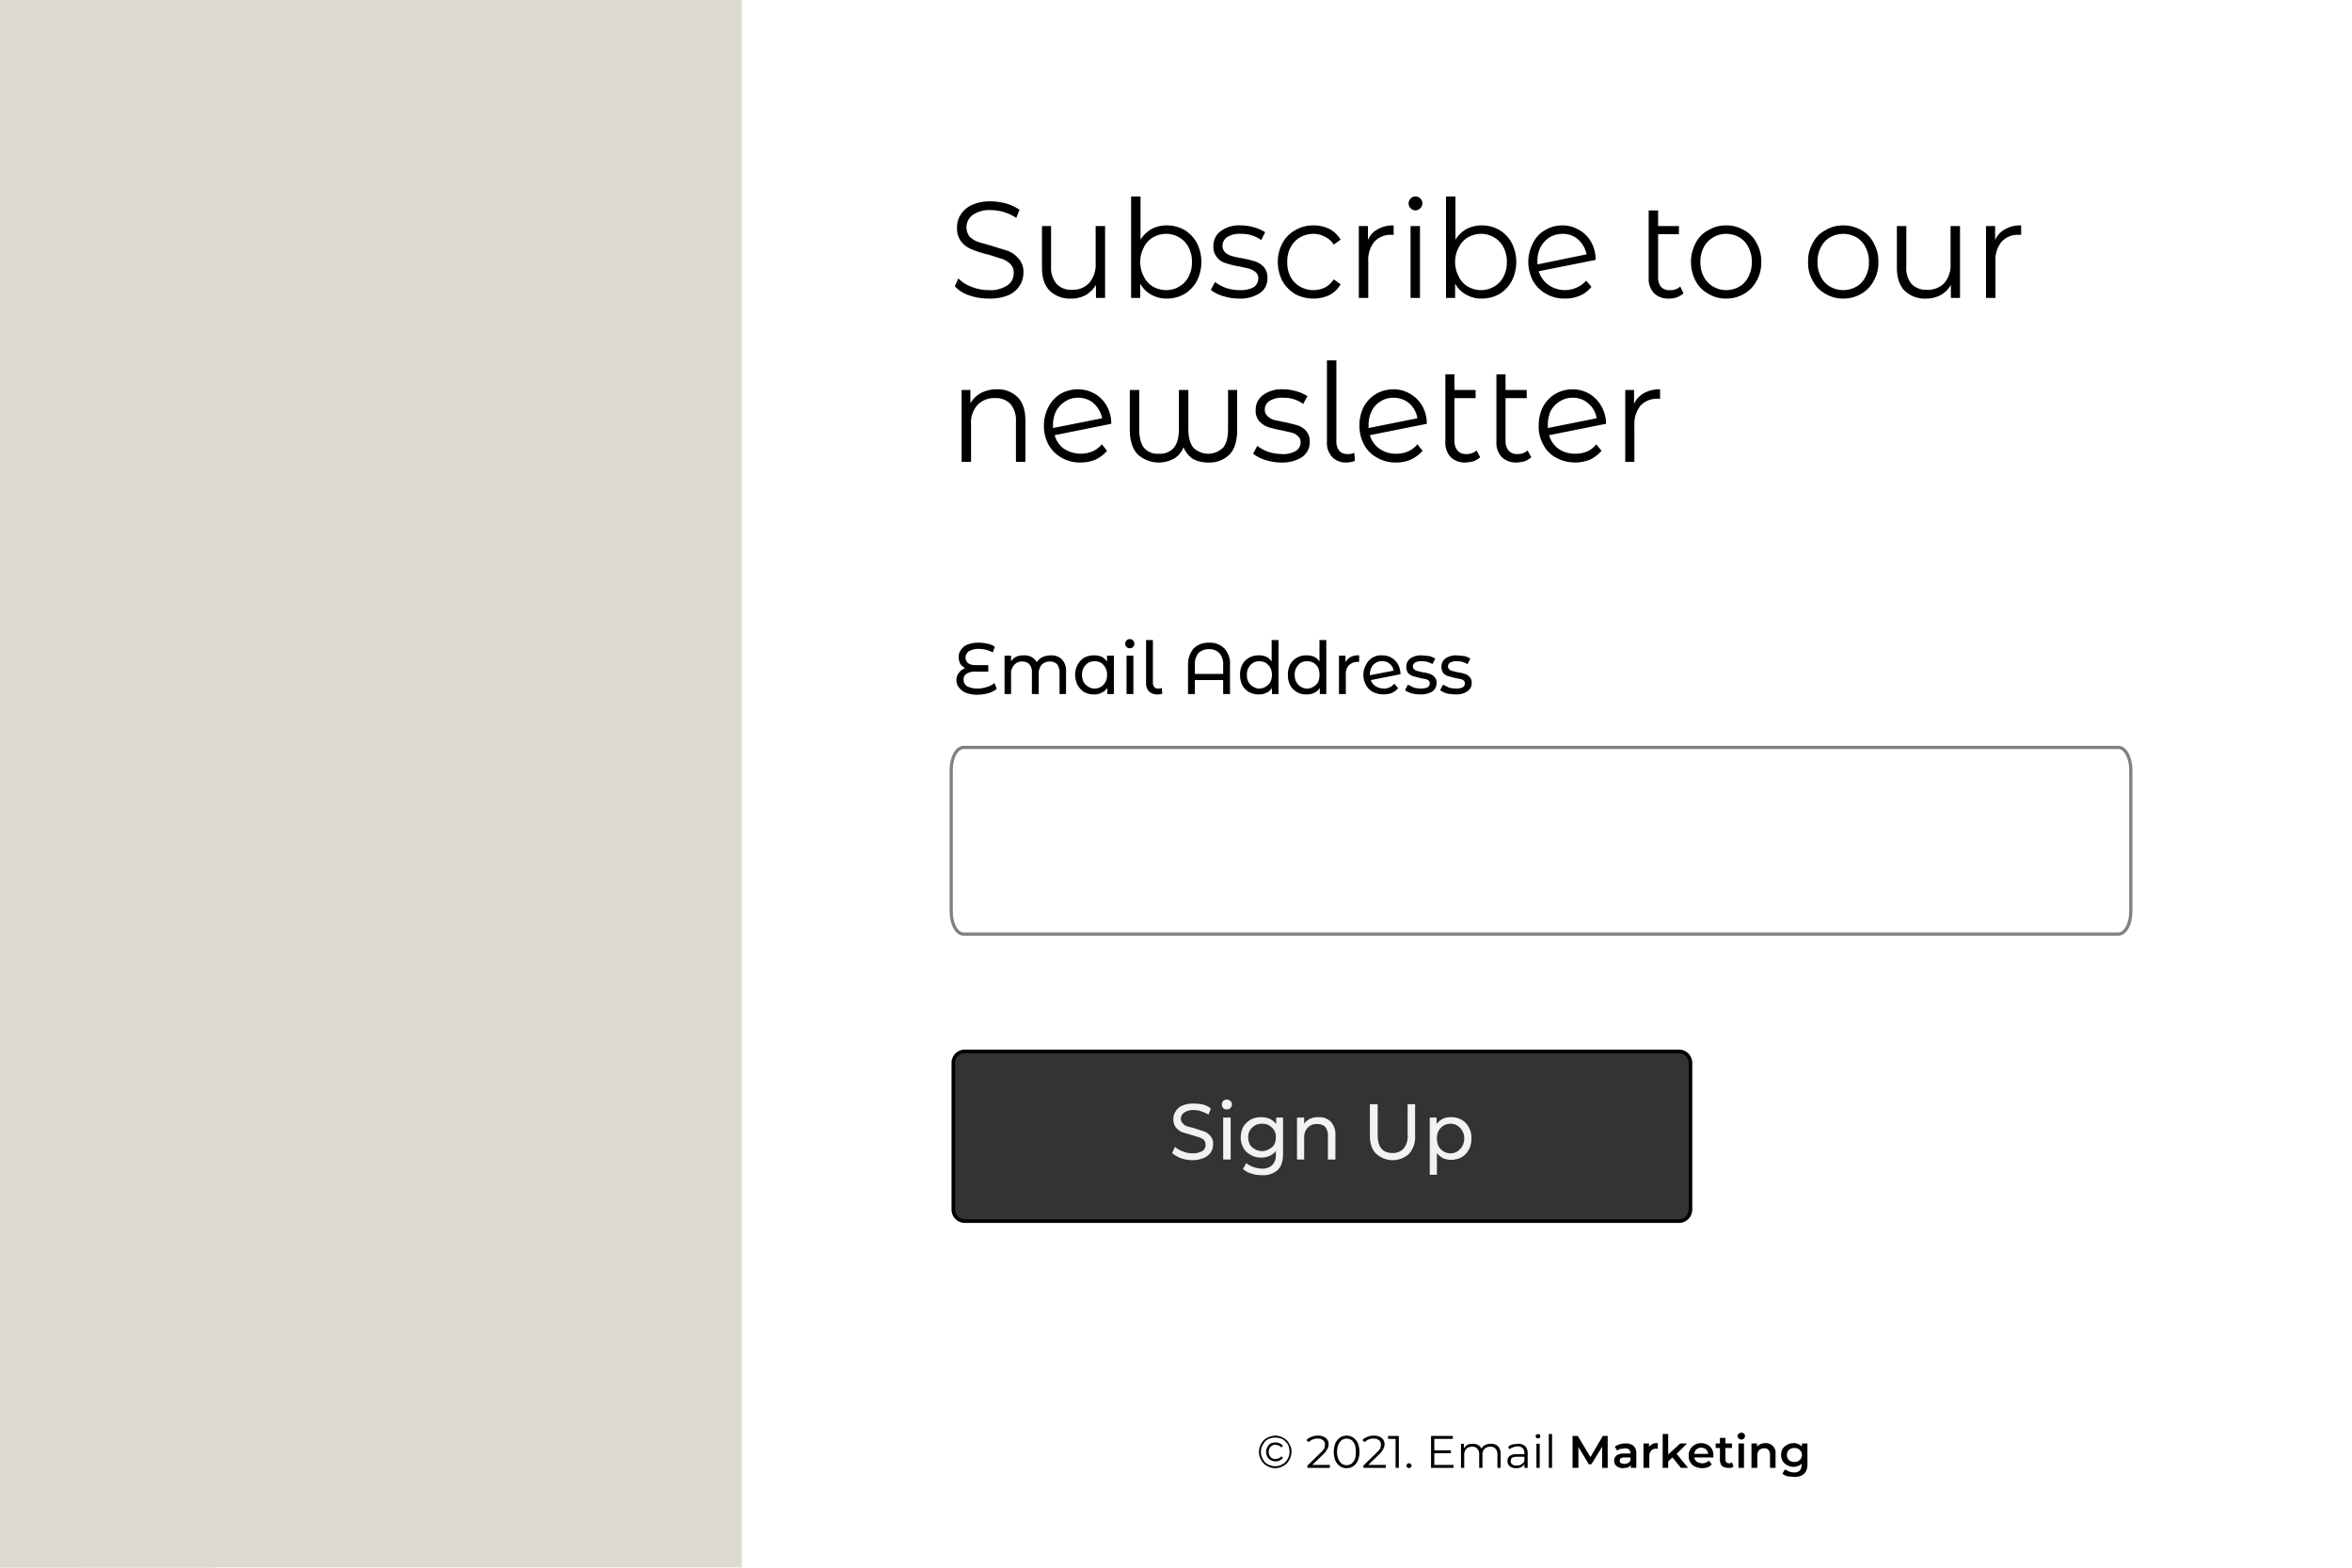 <svg xmlns="http://www.w3.org/2000/svg" xmlns:xlink="http://www.w3.org/1999/xlink" viewBox="0 0 723 482"><defs><clipPath id="clip-path"><path d="M695.7,481.9H27.3A27.4,27.4,0,0,1,0,454.5V27.4A27.4,27.4,0,0,1,27.3,0H695.7A27.4,27.4,0,0,1,723,27.4V454.5A27.4,27.4,0,0,1,695.7,481.9Z" style="fill:#fff"/></clipPath></defs><g id="Layer_2" data-name="Layer 2"><g id="Layer_1-2" data-name="Layer 1"><path d="M695.7,481.9H27.3A27.4,27.4,0,0,1,0,454.5V27.4A27.4,27.4,0,0,1,27.3,0H695.7A27.4,27.4,0,0,1,723,27.4V454.5A27.4,27.4,0,0,1,695.7,481.9Z" style="fill:#fff"/><g style="clip-path:url(#clip-path)"><rect width="228" height="482" style="fill:#ddd9d2"/></g><path d="M297.9,90.8a10.1,10.1,0,0,1-4.4-2.8l1.1-2.4a10.7,10.7,0,0,0,4.1,2.6,13.9,13.9,0,0,0,5.3,1,9.2,9.2,0,0,0,5.7-1.5,4.3,4.3,0,0,0,1.9-3.7,3.7,3.7,0,0,0-1-2.8,6.3,6.3,0,0,0-2.6-1.6l-4.1-1.3a31.3,31.3,0,0,1-5.1-1.6,7.8,7.8,0,0,1-3.3-2.4,6.3,6.3,0,0,1-1.3-4.3,6.9,6.9,0,0,1,1.1-4,8,8,0,0,1,3.5-3,13.9,13.9,0,0,1,5.8-1.1,19.9,19.9,0,0,1,4.8.7,14.8,14.8,0,0,1,4,1.9l-1,2.5a14.6,14.6,0,0,0-3.8-1.8,14.4,14.4,0,0,0-4-.6,8.9,8.9,0,0,0-5.6,1.5,4.7,4.7,0,0,0-.9,6.7,7.6,7.6,0,0,0,2.6,1.6l4.2,1.2,5.1,1.6a8.2,8.2,0,0,1,3.2,2.4,6.1,6.1,0,0,1,1.4,4.2,7.3,7.3,0,0,1-1.2,4.1,7.8,7.8,0,0,1-3.5,2.9,14.9,14.9,0,0,1-5.9,1A18.1,18.1,0,0,1,297.9,90.8Z"/><path d="M339.7,69.5V91.6h-2.8v-4a9.2,9.2,0,0,1-3.1,3.1,9.4,9.4,0,0,1-4.5,1.1,8.9,8.9,0,0,1-6.6-2.4c-1.6-1.6-2.4-4-2.4-7.1V69.5h2.8V82a7.7,7.7,0,0,0,1.7,5.3,6.1,6.1,0,0,0,4.7,1.8,6.8,6.8,0,0,0,5.3-2.1,8.4,8.4,0,0,0,2-5.9V69.5Z"/><path d="M364.1,70.7a10.4,10.4,0,0,1,3.8,4,12.9,12.9,0,0,1,0,11.7,10.4,10.4,0,0,1-3.8,4,10.9,10.9,0,0,1-5.4,1.4,9.5,9.5,0,0,1-4.8-1.2,8.6,8.6,0,0,1-3.4-3.4v4.4h-2.8V60.4h2.9V73.7a9.8,9.8,0,0,1,3.4-3.3,10.2,10.2,0,0,1,4.7-1.1A10.9,10.9,0,0,1,364.1,70.7Zm-1.6,17.4a7.3,7.3,0,0,0,2.9-3.1,9.3,9.3,0,0,0,1-4.5,9.2,9.2,0,0,0-1-4.4,7.3,7.3,0,0,0-2.9-3.1,7.7,7.7,0,0,0-4-1.1,8.1,8.1,0,0,0-4.1,1.1,7.1,7.1,0,0,0-2.8,3.1,9.3,9.3,0,0,0-1.1,4.4,9.4,9.4,0,0,0,1.1,4.5,7.1,7.1,0,0,0,2.8,3.1,8.1,8.1,0,0,0,4.1,1.1A7.7,7.7,0,0,0,362.5,88.1Z"/><path d="M375.9,91a9.9,9.9,0,0,1-3.7-1.9l1.3-2.4a12.9,12.9,0,0,0,3.3,1.8,12.5,12.5,0,0,0,4.3.7,8.3,8.3,0,0,0,4.3-.9,3.3,3.3,0,0,0,1.4-2.7,2.4,2.4,0,0,0-.8-1.9,5.5,5.5,0,0,0-2-1.1l-3.1-.7a22.3,22.3,0,0,1-4.1-1,5,5,0,0,1-2.7-1.8,4.8,4.8,0,0,1-1.1-3.5,5.5,5.5,0,0,1,2.2-4.5,9.5,9.5,0,0,1,6.2-1.8,14.5,14.5,0,0,1,4.1.6,12,12,0,0,1,3.4,1.5l-1.2,2.4a10.4,10.4,0,0,0-6.3-1.9,7.1,7.1,0,0,0-4.2,1,3.3,3.3,0,0,0-1.4,2.6,2.9,2.9,0,0,0,.8,2.1,5.5,5.5,0,0,0,2,1.1,27.4,27.4,0,0,0,3.2.7,35.3,35.3,0,0,1,4.1,1,6.5,6.5,0,0,1,2.6,1.7,4.8,4.8,0,0,1,1.1,3.4,5.3,5.3,0,0,1-2.3,4.6,10.8,10.8,0,0,1-6.4,1.7A16.4,16.4,0,0,1,375.9,91Z"/><path d="M398.1,90.4a11.5,11.5,0,0,1-3.9-4,12.8,12.8,0,0,1-1.4-5.9,12,12,0,0,1,1.4-5.7,10,10,0,0,1,3.9-4,11,11,0,0,1,5.7-1.5,11.4,11.4,0,0,1,4.9,1.1,9,9,0,0,1,3.4,3.3L410,75.2a6.8,6.8,0,0,0-2.7-2.4,7.3,7.3,0,0,0-3.5-.9,8.2,8.2,0,0,0-4.2,1.1,7.3,7.3,0,0,0-2.9,3.1,9.2,9.2,0,0,0-1,4.4,9.5,9.5,0,0,0,1,4.6,7.6,7.6,0,0,0,2.9,3,8.2,8.2,0,0,0,4.2,1.1,8.5,8.5,0,0,0,3.5-.8,8,8,0,0,0,2.7-2.5l2.1,1.5a8.3,8.3,0,0,1-3.4,3.3,11.4,11.4,0,0,1-4.9,1.1A12,12,0,0,1,398.1,90.4Z"/><path d="M423.5,70.5a9.4,9.4,0,0,1,4.9-1.2v2.9h-.6a6.8,6.8,0,0,0-5.3,2.1,8.8,8.8,0,0,0-1.9,6V91.6h-2.9V69.5h2.8v4.3A6.5,6.5,0,0,1,423.5,70.5Z"/><path d="M433.6,64a2,2,0,0,1-.6-1.5,2,2,0,0,1,.6-1.4,1.8,1.8,0,0,1,1.5-.7,2.1,2.1,0,0,1,1.5,3.6,2,2,0,0,1-3,0Zm0,5.5h2.9V91.6h-2.9Z"/><path d="M460.9,70.7a10.4,10.4,0,0,1,3.8,4,12.9,12.9,0,0,1,0,11.7,10.4,10.4,0,0,1-3.8,4,10.9,10.9,0,0,1-5.4,1.4,9.5,9.5,0,0,1-4.8-1.2,8.6,8.6,0,0,1-3.4-3.4v4.4h-2.8V60.4h2.9V73.7a9.8,9.8,0,0,1,3.4-3.3,10.5,10.5,0,0,1,4.7-1.1A10.9,10.9,0,0,1,460.9,70.7Zm-1.6,17.4a7.3,7.3,0,0,0,2.9-3.1,9.3,9.3,0,0,0,1-4.5,9.2,9.2,0,0,0-1-4.4,7.3,7.3,0,0,0-2.9-3.1,7.7,7.7,0,0,0-4-1.1,8.1,8.1,0,0,0-4.1,1.1,7.1,7.1,0,0,0-2.8,3.1,9.3,9.3,0,0,0-1.1,4.4,9.4,9.4,0,0,0,1.1,4.5,7.1,7.1,0,0,0,2.8,3.1,8.1,8.1,0,0,0,4.1,1.1A7.7,7.7,0,0,0,459.3,88.1Z"/><path d="M484.7,88.4a8.6,8.6,0,0,0,2.9-2.1l1.6,1.9a9.2,9.2,0,0,1-3.5,2.7,11.9,11.9,0,0,1-4.7.9,11.1,11.1,0,0,1-5.8-1.5,10.3,10.3,0,0,1-4-4,12.5,12.5,0,0,1,0-11.5,9,9,0,0,1,3.7-4,10,10,0,0,1,5.4-1.5,9.8,9.8,0,0,1,5.1,1.4,9.4,9.4,0,0,1,3.7,3.7,11,11,0,0,1,1.4,5.5L473,83.4a8.2,8.2,0,0,0,3,4.2,8.8,8.8,0,0,0,8.7.8ZM476.3,73a8.4,8.4,0,0,0-2.7,2.9,9.2,9.2,0,0,0-1,4.4v1l15.1-3.1a8.4,8.4,0,0,0-2.5-4.5,7.1,7.1,0,0,0-4.9-1.8A7.7,7.7,0,0,0,476.3,73Z"/><path d="M517.5,90.2a6.7,6.7,0,0,1-2,1.2,6.9,6.9,0,0,1-2.5.4,6.2,6.2,0,0,1-4.6-1.7,6.4,6.4,0,0,1-1.6-4.7V64.7h2.9v4.8h6.4V72h-6.4V85.2a4.5,4.5,0,0,0,.9,3,3.3,3.3,0,0,0,2.7,1,4.3,4.3,0,0,0,3.2-1.1Z"/><path d="M525.1,90.3a9.4,9.4,0,0,1-3.9-4,12.5,12.5,0,0,1,0-11.5,8.9,8.9,0,0,1,3.9-4,10.3,10.3,0,0,1,5.5-1.5,10.7,10.7,0,0,1,5.6,1.5,9.2,9.2,0,0,1,3.8,4,11,11,0,0,1,1.4,5.7,11.1,11.1,0,0,1-1.4,5.8,9.8,9.8,0,0,1-3.8,4,10.7,10.7,0,0,1-5.6,1.5A10.3,10.3,0,0,1,525.1,90.3Zm9.6-2.2a7.1,7.1,0,0,0,2.8-3.1,9.3,9.3,0,0,0,1-4.5,9.2,9.2,0,0,0-1-4.4,7.1,7.1,0,0,0-2.8-3.1,8.1,8.1,0,0,0-4.1-1.1,7.7,7.7,0,0,0-4,1.1,7.3,7.3,0,0,0-2.9,3.1,9.2,9.2,0,0,0-1,4.4,9.3,9.3,0,0,0,1,4.5,7.3,7.3,0,0,0,2.9,3.1,7.7,7.7,0,0,0,4,1.1A8.1,8.1,0,0,0,534.7,88.1Z"/><path d="M561.1,90.3a9.4,9.4,0,0,1-3.9-4,11.1,11.1,0,0,1-1.4-5.8,11,11,0,0,1,1.4-5.7,8.9,8.9,0,0,1,3.9-4,10.3,10.3,0,0,1,5.5-1.5,10.7,10.7,0,0,1,5.6,1.5,9.2,9.2,0,0,1,3.8,4,11,11,0,0,1,1.4,5.7,11.1,11.1,0,0,1-1.4,5.8,9.8,9.8,0,0,1-3.8,4,10.7,10.7,0,0,1-5.6,1.5A10.3,10.3,0,0,1,561.1,90.3Zm9.6-2.2a7.1,7.1,0,0,0,2.8-3.1,9.3,9.3,0,0,0,1-4.5,9.2,9.2,0,0,0-1-4.4,7.1,7.1,0,0,0-2.8-3.1,8.2,8.2,0,0,0-8.2,0,7.1,7.1,0,0,0-2.8,3.1,9.2,9.2,0,0,0-1,4.4,9.3,9.3,0,0,0,1,4.5,7.1,7.1,0,0,0,2.8,3.1,8.2,8.2,0,0,0,8.2,0Z"/><path d="M602.5,69.5V91.6h-2.8v-4a8.4,8.4,0,0,1-3.1,3.1,9.4,9.4,0,0,1-4.5,1.1,8.9,8.9,0,0,1-6.6-2.4c-1.6-1.6-2.4-4-2.4-7.1V69.5H586V82a7.6,7.6,0,0,0,1.6,5.3,6.2,6.2,0,0,0,4.8,1.8,6.9,6.9,0,0,0,5.3-2.1,8.4,8.4,0,0,0,1.9-5.9V69.5Z"/><path d="M616.3,70.5a9.5,9.5,0,0,1,5-1.2v2.9h-.7a6.8,6.8,0,0,0-5.3,2.1,8.8,8.8,0,0,0-1.9,6V91.6h-2.9V69.5h2.8v4.3A6.9,6.9,0,0,1,616.3,70.5Z"/><path d="M312.8,122.1c1.6,1.6,2.4,4,2.4,7.1V142h-2.9V129.5a7.7,7.7,0,0,0-1.7-5.3,6.1,6.1,0,0,0-4.7-1.8,7,7,0,0,0-5.4,2.1,8,8,0,0,0-2,5.9V142h-2.9V119.9h2.7V124a8.5,8.5,0,0,1,3.3-3.2,10.6,10.6,0,0,1,4.8-1.1A8.6,8.6,0,0,1,312.8,122.1Z"/><path d="M335.8,138.8a7.7,7.7,0,0,0,2.9-2.2l1.6,2a10.6,10.6,0,0,1-3.5,2.7,11.9,11.9,0,0,1-4.7.9,11.1,11.1,0,0,1-5.8-1.5,10.3,10.3,0,0,1-4-4,12.1,12.1,0,0,1-1.4-5.8,12.4,12.4,0,0,1,1.4-5.8,10.2,10.2,0,0,1,3.7-4,10.9,10.9,0,0,1,5.4-1.4,10.4,10.4,0,0,1,5.2,1.4,9.8,9.8,0,0,1,3.6,3.7,11,11,0,0,1,1.4,5.5l-17.4,3.5a7.5,7.5,0,0,0,2.9,4.2,9.5,9.5,0,0,0,8.7.8Zm-8.3-15.4a7.8,7.8,0,0,0-2.8,2.9,9.2,9.2,0,0,0-1,4.4v.9l15.1-3a8.4,8.4,0,0,0-2.5-4.5,6.9,6.9,0,0,0-4.9-1.8A6.6,6.6,0,0,0,327.5,123.4Z"/><path d="M380.3,119.9v12.2c0,3.3-.7,5.8-2.2,7.5a8.7,8.7,0,0,1-6.7,2.6,9.6,9.6,0,0,1-4.7-1.1,8.1,8.1,0,0,1-2.9-3.6,6.8,6.8,0,0,1-2.9,3.5,9.7,9.7,0,0,1-11.3-1.4c-1.5-1.7-2.3-4.2-2.3-7.5V119.9h2.9v12c0,2.6.5,4.5,1.4,5.7a5.4,5.4,0,0,0,4.6,1.9,5.6,5.6,0,0,0,4.7-1.9c1-1.3,1.5-3.2,1.5-5.8V119.9h2.9v11.9c0,2.6.5,4.5,1.5,5.8a6.5,6.5,0,0,0,9.2,0q1.5-1.8,1.5-5.7v-12Z"/><path d="M388.9,141.4a11.6,11.6,0,0,1-3.7-1.9l1.3-2.4a12.9,12.9,0,0,0,3.3,1.8,15.4,15.4,0,0,0,4.2.7,7.5,7.5,0,0,0,4.4-1,3,3,0,0,0,1.4-2.6,2.4,2.4,0,0,0-.8-1.9,4.3,4.3,0,0,0-2-1.1l-3.1-.7a35.3,35.3,0,0,1-4.1-1,6.4,6.4,0,0,1-2.7-1.8A4.8,4.8,0,0,1,386,126a5.5,5.5,0,0,1,2.2-4.5,9.5,9.5,0,0,1,6.2-1.8,15.1,15.1,0,0,1,4.1.6,12,12,0,0,1,3.4,1.5l-1.3,2.4a9.9,9.9,0,0,0-6.2-1.9,7.1,7.1,0,0,0-4.2,1,3.1,3.1,0,0,0-1.4,2.6,2.6,2.6,0,0,0,.8,2,4.5,4.5,0,0,0,2,1.2l3.2.7a35.3,35.3,0,0,1,4.1,1,5.6,5.6,0,0,1,2.6,1.7,4.7,4.7,0,0,1,1.1,3.4,5.4,5.4,0,0,1-2.3,4.6,11.2,11.2,0,0,1-6.5,1.7A16.2,16.2,0,0,1,388.9,141.4Z"/><path d="M409.5,140.5a6.4,6.4,0,0,1-1.6-4.7v-25h2.9v24.8a4.5,4.5,0,0,0,.9,3,3.3,3.3,0,0,0,2.7,1,3.8,3.8,0,0,0,1.9-.4l.2,2.5a7.5,7.5,0,0,1-2.6.5A5.7,5.7,0,0,1,409.5,140.5Z"/><path d="M432.8,138.8a7.7,7.7,0,0,0,2.9-2.2l1.6,2a11,11,0,0,1-3.6,2.7,11.4,11.4,0,0,1-4.6.9,11.1,11.1,0,0,1-5.8-1.5,9.6,9.6,0,0,1-4-4,12.1,12.1,0,0,1-1.4-5.8,12.4,12.4,0,0,1,1.3-5.8,10.4,10.4,0,0,1,3.8-4,10.9,10.9,0,0,1,5.4-1.4,9.8,9.8,0,0,1,5.1,1.4,10.1,10.1,0,0,1,3.7,3.7,11,11,0,0,1,1.4,5.5l-17.5,3.5a7.6,7.6,0,0,0,3,4.2,8.4,8.4,0,0,0,5,1.5A8.7,8.7,0,0,0,432.8,138.8Zm-8.4-15.4a6.9,6.9,0,0,0-2.7,2.9,9.2,9.2,0,0,0-1,4.4v.9l15-3a7.7,7.7,0,0,0-2.4-4.5,7.2,7.2,0,0,0-4.9-1.8A6.9,6.9,0,0,0,424.4,123.4Z"/><path d="M455,140.6a6.7,6.7,0,0,1-2,1.2,10.1,10.1,0,0,1-2.5.4,6.2,6.2,0,0,1-4.6-1.7,6.4,6.4,0,0,1-1.6-4.7V115.1h2.8v4.8h6.5v2.5h-6.5v13.2a4.5,4.5,0,0,0,1,3,3.3,3.3,0,0,0,2.7,1,4.5,4.5,0,0,0,3.1-1.1Z"/><path d="M470.7,140.6a6.7,6.7,0,0,1-2,1.2,10.1,10.1,0,0,1-2.5.4,6.2,6.2,0,0,1-4.6-1.7,6.4,6.4,0,0,1-1.6-4.7V115.1h2.8v4.8h6.5v2.5h-6.5v13.2a4.5,4.5,0,0,0,1,3,3.3,3.3,0,0,0,2.7,1,4.5,4.5,0,0,0,3.1-1.1Z"/><path d="M487.9,138.8a7.4,7.4,0,0,0,2.8-2.2l1.6,2a10.6,10.6,0,0,1-3.5,2.7,12.3,12.3,0,0,1-10.5-.6,9.4,9.4,0,0,1-3.9-4,11.1,11.1,0,0,1-1.4-5.8,12.4,12.4,0,0,1,1.3-5.8,10.4,10.4,0,0,1,3.8-4,10.9,10.9,0,0,1,5.4-1.4,10,10,0,0,1,8.7,5.1,11,11,0,0,1,1.5,5.5l-17.5,3.5a7.5,7.5,0,0,0,2.9,4.2,8.8,8.8,0,0,0,5.1,1.5A9,9,0,0,0,487.9,138.8Zm-8.4-15.4a7.8,7.8,0,0,0-2.8,2.9,10.5,10.5,0,0,0-.9,4.4v.9l15-3a7.3,7.3,0,0,0-2.5-4.5,6.8,6.8,0,0,0-4.8-1.8A6.9,6.9,0,0,0,479.5,123.4Z"/><path d="M505.3,120.9a9.7,9.7,0,0,1,5-1.2v2.9h-.7a6.9,6.9,0,0,0-5.3,2.1,9,9,0,0,0-1.9,6V142h-2.8V119.9h2.7v4.3A6.9,6.9,0,0,1,505.3,120.9Z"/><path d="M306.4,211.8a7.3,7.3,0,0,1-2.5,1.3,12.7,12.7,0,0,1-3.4.5,9.7,9.7,0,0,1-3.6-.6,4.9,4.9,0,0,1-2.1-1.6,3.6,3.6,0,0,1-.8-2.3,3.8,3.8,0,0,1,.8-2.3,4.5,4.5,0,0,1,1.9-1.4,3.7,3.7,0,0,1-1.5-1.3,4.6,4.6,0,0,1-.5-2.1,3.4,3.4,0,0,1,.7-2.2,4.1,4.1,0,0,1,2-1.6,8.6,8.6,0,0,1,3.4-.6,12.4,12.4,0,0,1,2.7.3,6.9,6.9,0,0,1,2.3.9l-.6,1.8a9.2,9.2,0,0,0-4.3-1.1,6,6,0,0,0-3,.7,2.4,2.4,0,0,0-1.1,1.9,2.2,2.2,0,0,0,.8,1.8,3.9,3.9,0,0,0,2.3.6h3.9v2h-4a4.8,4.8,0,0,0-2.6.6,2,2,0,0,0-1,1.9,2.4,2.4,0,0,0,1.1,2,6.8,6.8,0,0,0,3.3.7,8.7,8.7,0,0,0,2.8-.5,6.2,6.2,0,0,0,2.3-1.2Z"/><path d="M326.5,202.8a5.2,5.2,0,0,1,1.2,3.8v6.8h-2v-6.6a4,4,0,0,0-.8-2.6,2.9,2.9,0,0,0-2.2-.8,3.2,3.2,0,0,0-2.5,1,4.2,4.2,0,0,0-.9,2.9v6.1h-2.1v-6.6a3.5,3.5,0,0,0-.8-2.6,2.9,2.9,0,0,0-2.1-.8,3,3,0,0,0-2.5,1,3.8,3.8,0,0,0-1,2.9v6.1h-2V201.6h2v1.7a4.4,4.4,0,0,1,1.6-1.4,5.6,5.6,0,0,1,2.3-.4,4.7,4.7,0,0,1,2.4.5,4.1,4.1,0,0,1,1.6,1.6,4.7,4.7,0,0,1,1.8-1.6,6.7,6.7,0,0,1,2.6-.5A4.5,4.5,0,0,1,326.5,202.8Z"/><path d="M342.4,201.6v11.8h-2v-1.9a4.3,4.3,0,0,1-1.8,1.5,4.3,4.3,0,0,1-2.3.5,6,6,0,0,1-3-.7,5.8,5.8,0,0,1-2-2.1,6.9,6.9,0,0,1-.8-3.2,6.6,6.6,0,0,1,.8-3.2,5.8,5.8,0,0,1,2-2.1,6,6,0,0,1,3-.7,5.9,5.9,0,0,1,2.3.4,4.9,4.9,0,0,1,1.7,1.5v-1.8Zm-3.9,9.5a3.5,3.5,0,0,0,1.3-1.4,4.2,4.2,0,0,0,.5-2.2,4,4,0,0,0-.5-2.2,4.7,4.7,0,0,0-1.3-1.5,4.2,4.2,0,0,0-4,0,5,5,0,0,0-1.4,1.5,5.1,5.1,0,0,0-.5,2.2,5.4,5.4,0,0,0,.5,2.2,3.8,3.8,0,0,0,1.4,1.4,3.6,3.6,0,0,0,4,0Z"/><path d="M346.3,198.9a1.4,1.4,0,0,1,0-2,1.3,1.3,0,0,1,1-.4,1.4,1.4,0,0,1,1.4,1.4,1.3,1.3,0,0,1-.4,1,1.2,1.2,0,0,1-1,.4A1.3,1.3,0,0,1,346.3,198.9Zm0,2.7h2.1v11.8h-2.1Z"/><path d="M353.2,212.6a3.7,3.7,0,0,1-.9-2.7V196.8h2.1v12.9a2.1,2.1,0,0,0,.4,1.5,1.4,1.4,0,0,0,1.3.5,1.6,1.6,0,0,0,1-.2l.2,1.8a3.9,3.9,0,0,1-1.5.2A3.6,3.6,0,0,1,353.2,212.6Z"/><path d="M376.4,199.4a7.1,7.1,0,0,1,1.7,5.2v8.8H376v-4.3h-8.7v4.3h-2.1v-8.8a7.6,7.6,0,0,1,1.7-5.2,6.4,6.4,0,0,1,4.7-1.8A6.3,6.3,0,0,1,376.4,199.4Zm-.4,7.8v-2.8a4.9,4.9,0,0,0-1.2-3.6,4.1,4.1,0,0,0-3.2-1.2,4.4,4.4,0,0,0-3.2,1.2,5.3,5.3,0,0,0-1.1,3.6v2.8Z"/><path d="M393,196.8v16.6h-2v-1.9a3.5,3.5,0,0,1-1.7,1.5,4.6,4.6,0,0,1-2.3.5,5.8,5.8,0,0,1-3-.7,5.3,5.3,0,0,1-2.1-2.1,6.8,6.8,0,0,1-.7-3.2,6.6,6.6,0,0,1,.7-3.2,5.3,5.3,0,0,1,2.1-2.1,5.8,5.8,0,0,1,3-.7,5.4,5.4,0,0,1,2.2.4,4.1,4.1,0,0,1,1.7,1.5v-6.6Zm-3.9,14.3a3.8,3.8,0,0,0,1.4-1.4,5.4,5.4,0,0,0,.5-2.2,5.1,5.1,0,0,0-.5-2.2,5,5,0,0,0-1.4-1.5,4.6,4.6,0,0,0-2-.5,3.8,3.8,0,0,0-1.9.5,4.1,4.1,0,0,0-1.9,3.7,4.2,4.2,0,0,0,.5,2.2,3.2,3.2,0,0,0,1.4,1.4,3.1,3.1,0,0,0,1.9.6A3.6,3.6,0,0,0,389.1,211.1Z"/><path d="M407.7,196.8v16.6h-2v-1.9A3.5,3.5,0,0,1,404,213a4.7,4.7,0,0,1-2.4.5,5.4,5.4,0,0,1-2.9-.7,5.3,5.3,0,0,1-2.1-2.1,6.8,6.8,0,0,1-.7-3.2,6.6,6.6,0,0,1,.7-3.2,5.3,5.3,0,0,1,2.1-2.1,5.4,5.4,0,0,1,2.9-.7,5.6,5.6,0,0,1,2.3.4,4.1,4.1,0,0,1,1.7,1.5v-6.6Zm-3.9,14.3a3.8,3.8,0,0,0,1.4-1.4,5.4,5.4,0,0,0,.4-2.2,5.1,5.1,0,0,0-.4-2.2,5,5,0,0,0-1.4-1.5,4.2,4.2,0,0,0-4,0,4.7,4.7,0,0,0-1.3,1.5,4,4,0,0,0-.5,2.2,4.2,4.2,0,0,0,.5,2.2,3.5,3.5,0,0,0,1.3,1.4,3.6,3.6,0,0,0,4,0Z"/><path d="M415.2,202a5,5,0,0,1,2.6-.5v2h-.5a3.7,3.7,0,0,0-2.7,1.1,4,4,0,0,0-.9,2.9v5.9h-2.1V201.6h2v2A4.1,4.1,0,0,1,415.2,202Z"/><path d="M428.6,210.2l1.2,1.4a7.5,7.5,0,0,1-2,1.5,7.8,7.8,0,0,1-5.7-.3,5.2,5.2,0,0,1-2.2-2.2,6.4,6.4,0,0,1,0-6.2,5.1,5.1,0,0,1,5-2.9,5.5,5.5,0,0,1,2.8.7,5.5,5.5,0,0,1,2,2,6.2,6.2,0,0,1,.8,3.1l-9.1,1.8a3.6,3.6,0,0,0,1.5,1.9,4.8,4.8,0,0,0,2.4.7A4,4,0,0,0,428.6,210.2Zm-5.7-6.4a3.5,3.5,0,0,0-1.3,1.4,5.1,5.1,0,0,0-.5,2.2v.2l7.3-1.4a3.2,3.2,0,0,0-1.2-2.1,3.2,3.2,0,0,0-2.3-.8A3.3,3.3,0,0,0,422.9,203.8Z"/><path d="M434,213.2a6.9,6.9,0,0,1-2.1-1l.9-1.7,1.8.9a8.3,8.3,0,0,0,2.2.3c1.8,0,2.7-.5,2.7-1.6a1,1,0,0,0-.4-.9,1.9,1.9,0,0,0-.9-.4l-1.5-.3-2.3-.6a3.8,3.8,0,0,1-1.5-.9,3.2,3.2,0,0,1-.6-2,3,3,0,0,1,1.3-2.6,5.8,5.8,0,0,1,3.5-.9l2.2.2a6.8,6.8,0,0,1,1.9.8l-.9,1.7a5.8,5.8,0,0,0-3.3-.9,4,4,0,0,0-2,.4,1.5,1.5,0,0,0-.7,1.2,1.3,1.3,0,0,0,.4.9,1.9,1.9,0,0,0,1,.5l1.6.4a9,9,0,0,1,2.2.5,3.1,3.1,0,0,1,1.5,1,2.4,2.4,0,0,1,.6,1.8,3.2,3.2,0,0,1-1.3,2.6,6.5,6.5,0,0,1-3.7.9A10.9,10.9,0,0,1,434,213.2Z"/><path d="M444.7,213.2a7.5,7.5,0,0,1-2-1l.9-1.7,1.8.9a8.3,8.3,0,0,0,2.2.3c1.8,0,2.7-.5,2.7-1.6a1,1,0,0,0-.4-.9,1.9,1.9,0,0,0-.9-.4l-1.5-.3-2.3-.6a3.8,3.8,0,0,1-1.5-.9,3.2,3.2,0,0,1-.6-2,3,3,0,0,1,1.3-2.6,5.7,5.7,0,0,1,3.4-.9l2.3.2a6.8,6.8,0,0,1,1.9.8l-.9,1.7a5.8,5.8,0,0,0-3.3-.9,3.7,3.7,0,0,0-2,.4,1.5,1.5,0,0,0-.7,1.2,1.3,1.3,0,0,0,.4.9,1.9,1.9,0,0,0,1,.5l1.6.4a10.3,10.3,0,0,1,2.2.5,3.1,3.1,0,0,1,1.5,1,2.4,2.4,0,0,1,.6,1.8,3,3,0,0,1-1.4,2.6,6,6,0,0,1-3.6.9A12.4,12.4,0,0,1,444.7,213.2Z"/><path d="M651.2,287.2h-355c-2.1,0-3.8-3.1-3.8-6.9V236.7c0-3.8,1.7-6.9,3.8-6.9h355c2.1,0,3.8,3.1,3.8,6.9v43.6C655,284.1,653.3,287.2,651.2,287.2Z" style="fill:none;stroke:gray;stroke-miterlimit:10;stroke-width:0.989px"/><path d="M296.6,375.4a3.6,3.6,0,0,1-3.6-3.5V326.8a3.6,3.6,0,0,1,3.6-3.6H516.1a3.6,3.6,0,0,1,3.5,3.6v45.1a3.5,3.5,0,0,1-3.5,3.5Z" style="fill:#333"/><path d="M516.1,323.8a3,3,0,0,1,3,3v45.1a3.1,3.1,0,0,1-3,3H296.6a3,3,0,0,1-3-3V326.8a2.9,2.9,0,0,1,3-3H516.1m0-1.1H296.6a4.1,4.1,0,0,0-4.1,4.1v45.1a4.1,4.1,0,0,0,4.1,4.1H516.1a4.1,4.1,0,0,0,4.1-4.1V326.8a4.1,4.1,0,0,0-4.1-4.1Z"/><path d="M363,356.1a8.8,8.8,0,0,1-2.7-1.6l.9-1.9a5.7,5.7,0,0,0,2.4,1.4,7.3,7.3,0,0,0,3,.6,6,6,0,0,0,3-.7,2.2,2.2,0,0,0,1-1.9,2.5,2.5,0,0,0-.5-1.5,4.7,4.7,0,0,0-1.4-.8l-2.3-.7-3-.9a5.2,5.2,0,0,1-1.9-1.4,4,4,0,0,1-.8-2.6,4,4,0,0,1,.7-2.4,4.2,4.2,0,0,1,2.1-1.8,8.8,8.8,0,0,1,3.5-.6,13.3,13.3,0,0,1,2.8.3,6.7,6.7,0,0,1,2.4,1.2l-.7,1.9a10.7,10.7,0,0,0-2.2-1,6.6,6.6,0,0,0-2.3-.4,4.7,4.7,0,0,0-3,.8,2.2,2.2,0,0,0-1,1.9,1.7,1.7,0,0,0,.6,1.4,3,3,0,0,0,1.3.9l2.3.6,3,1a4.3,4.3,0,0,1,1.9,1.4,3.3,3.3,0,0,1,.8,2.5,4.5,4.5,0,0,1-.7,2.5,5.1,5.1,0,0,1-2.1,1.7,9.1,9.1,0,0,1-3.5.7A10.5,10.5,0,0,1,363,356.1Z" style="fill:#f2f2f2"/><path d="M376,340.7a1.7,1.7,0,0,1,0-2.2,1.5,1.5,0,0,1,1.1-.4,1.4,1.4,0,0,1,1.1.4,1.4,1.4,0,0,1,.5,1.1,1.6,1.6,0,0,1-.5,1.1,1.4,1.4,0,0,1-1.1.4A1.5,1.5,0,0,1,376,340.7Zm0,2.9h2.3v12.9H376Z" style="fill:#f2f2f2"/><path d="M394.4,343.6v11.1c0,2.3-.5,3.9-1.6,5a6.5,6.5,0,0,1-4.8,1.6,9.7,9.7,0,0,1-3.4-.5,6.1,6.1,0,0,1-2.5-1.4l1-1.8a6.6,6.6,0,0,0,2.2,1.2,7.5,7.5,0,0,0,2.6.5,4.3,4.3,0,0,0,3.2-1.1,4.4,4.4,0,0,0,1.1-3.2v-1.1a4.8,4.8,0,0,1-2,1.5,5.3,5.3,0,0,1-2.5.5,5.7,5.7,0,0,1-3.2-.8,5.4,5.4,0,0,1-2.3-2.2,6.6,6.6,0,0,1-.8-3.2,7.3,7.3,0,0,1,.8-3.3,6.9,6.9,0,0,1,2.3-2.2,6.6,6.6,0,0,1,3.2-.7,5.8,5.8,0,0,1,2.6.5,5.3,5.3,0,0,1,2,1.6v-2Zm-4.3,9.7a3.6,3.6,0,0,0,1.6-1.4,5.4,5.4,0,0,0,.5-2.2,3.8,3.8,0,0,0-1.2-3,4.1,4.1,0,0,0-3-1.2,4.1,4.1,0,0,0-3.1,1.2,3.8,3.8,0,0,0-1.2,3,5.4,5.4,0,0,0,.5,2.2,4,4,0,0,0,1.5,1.4,4.4,4.4,0,0,0,2.3.6A3.7,3.7,0,0,0,390.1,353.3Z" style="fill:#f2f2f2"/><path d="M409.1,344.9a5.6,5.6,0,0,1,1.4,4.1v7.5h-2.3v-7.2a4.4,4.4,0,0,0-.8-2.8,3.3,3.3,0,0,0-2.5-.9,3.6,3.6,0,0,0-2.9,1.1,4.3,4.3,0,0,0-1.1,3.1v6.7h-2.2V343.6h2.2v1.9a4.5,4.5,0,0,1,1.8-1.5,5.5,5.5,0,0,1,2.6-.5A4.8,4.8,0,0,1,409.1,344.9Z" style="fill:#f2f2f2"/><path d="M423,354.7c-1.3-1.3-1.9-3.1-1.9-5.6v-9.6h2.4V349c0,3.7,1.5,5.5,4.6,5.5a4.3,4.3,0,0,0,3.4-1.4,5.9,5.9,0,0,0,1.2-4.1v-9.5H435v9.6a7.9,7.9,0,0,1-1.8,5.6,7.5,7.5,0,0,1-10.2,0Z" style="fill:#f2f2f2"/><path d="M449.3,344.3a5.4,5.4,0,0,1,2.2,2.3,6.3,6.3,0,0,1,.8,3.4,6.7,6.7,0,0,1-.8,3.5,6.1,6.1,0,0,1-2.2,2.3,7,7,0,0,1-3.3.8,6.4,6.4,0,0,1-2.4-.5,5.8,5.8,0,0,1-1.9-1.6v6.7h-2.2V343.6h2.1v2a5.8,5.8,0,0,1,1.9-1.6,5.3,5.3,0,0,1,2.5-.5A6,6,0,0,1,449.3,344.3ZM448,354a4.6,4.6,0,0,0,1.5-1.6,4.8,4.8,0,0,0,.6-2.4,4.1,4.1,0,0,0-.6-2.3,3.9,3.9,0,0,0-1.5-1.6,3.7,3.7,0,0,0-2.1-.6,4.3,4.3,0,0,0-2.2.6,4.6,4.6,0,0,0-1.5,1.6,5.2,5.2,0,0,0-.5,2.3,6,6,0,0,0,.5,2.4,4.6,4.6,0,0,0,1.5,1.6,4.3,4.3,0,0,0,2.2.6A3.7,3.7,0,0,0,448,354Z" style="fill:#f2f2f2"/><path d="M389.5,450.7a3.9,3.9,0,0,1-1.8-1.8,4.8,4.8,0,0,1,0-5,3.9,3.9,0,0,1,1.8-1.8,5.5,5.5,0,0,1,2.5-.7,4.9,4.9,0,0,1,2.5.7,3.9,3.9,0,0,1,1.8,1.8,4.3,4.3,0,0,1,.7,2.5,5.5,5.5,0,0,1-.7,2.5,3.9,3.9,0,0,1-1.8,1.8,4.8,4.8,0,0,1-5,0Zm4.7-.5a3.5,3.5,0,0,0,1.6-1.6,4.3,4.3,0,0,0,.6-2.2,5.6,5.6,0,0,0-.5-2.3,6.1,6.1,0,0,0-1.6-1.6,5.6,5.6,0,0,0-2.3-.5,5.1,5.1,0,0,0-2.2.5,3.7,3.7,0,0,0-1.6,1.7,4.3,4.3,0,0,0,0,4.4,3.3,3.3,0,0,0,1.5,1.6,4.6,4.6,0,0,0,2.3.6A4,4,0,0,0,394.2,450.2Zm-3.6-1.3a1.9,1.9,0,0,1-1-1,3,3,0,0,1,0-3,2.7,2.7,0,0,1,1-1.1,4,4,0,0,1,1.5-.3,2.8,2.8,0,0,1,1.3.3,2.5,2.5,0,0,1,1,.8l-.6.4a1.6,1.6,0,0,0-.8-.6l-.9-.2a2,2,0,0,0-1.5.6,2.4,2.4,0,0,0,0,3.2,2,2,0,0,0,1.5.6l.9-.2a1.6,1.6,0,0,0,.8-.6l.6.4a2.5,2.5,0,0,1-1,.8,2.8,2.8,0,0,1-1.3.3A2.8,2.8,0,0,1,390.6,448.9Z"/><path d="M408.8,450.4v.9h-6.9v-.7l4.1-4a5.8,5.8,0,0,0,1.1-1.3,5.2,5.2,0,0,0,.2-1.1,1.7,1.7,0,0,0-.6-1.4,2.6,2.6,0,0,0-1.7-.5,3.7,3.7,0,0,0-2.7,1.1l-.7-.6a3.1,3.1,0,0,1,1.5-1,4.5,4.5,0,0,1,2-.4,3.6,3.6,0,0,1,2.4.7,2.3,2.3,0,0,1,.9,1.9,2.6,2.6,0,0,1-.4,1.5,5.1,5.1,0,0,1-1.2,1.6l-3.4,3.3Z"/><path d="M411.9,450.8a4.7,4.7,0,0,1-1.4-1.7,7.5,7.5,0,0,1,0-5.4,4.7,4.7,0,0,1,1.4-1.7,3.6,3.6,0,0,1,2-.6,3.7,3.7,0,0,1,2.1.6,4.7,4.7,0,0,1,1.4,1.7,7.5,7.5,0,0,1,0,5.4,4.7,4.7,0,0,1-1.4,1.7,3.7,3.7,0,0,1-2.1.6A3.6,3.6,0,0,1,411.9,450.8Zm3.6-.8a3.9,3.9,0,0,0,1-1.4,8.2,8.2,0,0,0,0-4.4,3.9,3.9,0,0,0-1-1.4,3,3,0,0,0-1.6-.5,3,3,0,0,0-1.5.5,3.9,3.9,0,0,0-1,1.4,6.3,6.3,0,0,0,0,4.4,3.9,3.9,0,0,0,1,1.4,3,3,0,0,0,1.5.5A3,3,0,0,0,415.5,450Z"/><path d="M426,450.4v.9h-6.9v-.7l4.1-4a5.8,5.8,0,0,0,1.1-1.3,5.2,5.2,0,0,0,.2-1.1,1.7,1.7,0,0,0-.6-1.4,2.6,2.6,0,0,0-1.7-.5,3.7,3.7,0,0,0-2.7,1.1l-.7-.6a3.1,3.1,0,0,1,1.5-1,4.5,4.5,0,0,1,2-.4,3.6,3.6,0,0,1,2.4.7,2.3,2.3,0,0,1,.9,1.9,2.6,2.6,0,0,1-.4,1.5,5.1,5.1,0,0,1-1.2,1.6l-3.4,3.3Z"/><path d="M430,441.5v9.8h-1v-8.9h-2.3v-.9Z"/><path d="M432.6,451.2a.7.7,0,0,1-.2-.6c0-.2,0-.4.2-.5s.3-.2.5-.2.4,0,.5.2a.5.5,0,0,1,.3.5.9.9,0,0,1-.3.6l-.5.2Z"/><path d="M446.8,450.4v.9h-6.9v-9.8h6.7v.9h-5.7v3.5H446v.9h-5.1v3.6Z"/><path d="M460.5,444.7a3.2,3.2,0,0,1,.8,2.3v4.3h-1v-4.2a2.4,2.4,0,0,0-.6-1.7,1.9,1.9,0,0,0-1.5-.6,2.5,2.5,0,0,0-1.9.7,2.7,2.7,0,0,0-.6,1.9v3.9h-1v-4.2a2.4,2.4,0,0,0-.6-1.7,2,2,0,0,0-1.6-.6,2.4,2.4,0,0,0-1.8.7,2.7,2.7,0,0,0-.6,1.9v3.9h-1v-7.4h.9v1.4a3.8,3.8,0,0,1,1.1-1.1,4.1,4.1,0,0,1,1.6-.3,3.1,3.1,0,0,1,1.7.4,2.7,2.7,0,0,1,1,1.1,2.3,2.3,0,0,1,1.1-1.1,3.7,3.7,0,0,1,1.8-.4A2.9,2.9,0,0,1,460.5,444.7Z"/><path d="M468.8,444.6a2.9,2.9,0,0,1,.8,2.1v4.6h-1v-1.1a3,3,0,0,1-1,.9,3.3,3.3,0,0,1-1.5.3,3,3,0,0,1-2-.6,1.9,1.9,0,0,1-.7-1.6,2,2,0,0,1,.6-1.5,3.4,3.4,0,0,1,2.2-.6h2.4v-.4a2,2,0,0,0-.6-1.5,2.1,2.1,0,0,0-1.5-.5,3.5,3.5,0,0,0-1.4.3,2.4,2.4,0,0,0-1.1.6l-.4-.7a2.9,2.9,0,0,1,1.3-.8l1.7-.2A3.1,3.1,0,0,1,468.8,444.6Zm-1.1,5.6a2,2,0,0,0,.9-1.1v-1.2h-2.4c-1.2,0-1.8.4-1.8,1.3a1.2,1.2,0,0,0,.4,1,2.1,2.1,0,0,0,1.4.4A2.4,2.4,0,0,0,467.7,450.2Z"/><path d="M472.3,442.1c-.2-.1-.2-.3-.2-.5s0-.4.2-.5l.5-.2.5.2a.7.7,0,0,1,0,1l-.5.2Zm0,1.8h1v7.4h-1Z"/><path d="M476.1,440.9h1v10.4h-1Z"/><path d="M492.5,451.3v-6.5l-3.3,5.4h-.8l-3.2-5.3v6.4h-1.8v-9.8H485l3.9,6.5,3.8-6.5h1.5v9.8Z"/><path d="M502.1,444.5a3.1,3.1,0,0,1,.9,2.4v4.4h-1.7v-.9a2.4,2.4,0,0,1-.9.8l-1.4.2a3.3,3.3,0,0,1-1.5-.3,2,2,0,0,1-1.3-1.9,2.1,2.1,0,0,1,.7-1.7,3.8,3.8,0,0,1,2.4-.6h1.9a1.6,1.6,0,0,0-.4-1.2,2.1,2.1,0,0,0-1.4-.4l-1.3.2a3.1,3.1,0,0,0-1,.5l-.7-1.2a3.7,3.7,0,0,1,1.4-.7,5.2,5.2,0,0,1,1.8-.3A3.7,3.7,0,0,1,502.1,444.5Zm-1.6,5.3a1.8,1.8,0,0,0,.7-.8v-.9h-1.8c-1,0-1.5.3-1.5,1a.9.9,0,0,0,.4.8l1,.2A2.1,2.1,0,0,0,500.5,449.8Z"/><path d="M509.6,443.7v1.7h-.4a2,2,0,0,0-1.6.6,2.2,2.2,0,0,0-.6,1.7v3.6h-1.8v-7.5h1.7v1.1A2.9,2.9,0,0,1,509.6,443.7Z"/><path d="M514.1,448.1l-1.3,1.2v2h-1.7V440.9h1.7v6.3l3.7-3.4h2.1l-3.2,3.2,3.5,4.3h-2.2Z"/><path d="M526.7,448.1h-5.9a2,2,0,0,0,.8,1.3,3,3,0,0,0,3.7-.3l.9,1.1a2.7,2.7,0,0,1-1.2.9,5.2,5.2,0,0,1-1.8.3,5.4,5.4,0,0,1-2.2-.5,3.5,3.5,0,0,1-1.9-3.3,3.3,3.3,0,0,1,.5-2,3.2,3.2,0,0,1,1.4-1.4,3.8,3.8,0,0,1,1.9-.5,4.2,4.2,0,0,1,2,.5,3.8,3.8,0,0,1,1.4,1.4,4.2,4.2,0,0,1,.4,2Zm-5.2-2.5a2.3,2.3,0,0,0-.7,1.4h4.3a2.3,2.3,0,0,0-.7-1.4,2.5,2.5,0,0,0-1.5-.5A2.4,2.4,0,0,0,521.5,445.6Z"/><path d="M532.9,450.9l-.7.4h-.9a3,3,0,0,1-2-.6,2.9,2.9,0,0,1-.6-1.9v-3.6h-1.3v-1.4h1.3v-1.7h1.7v1.7h2v1.4h-2v3.5a1.2,1.2,0,0,0,.3.9,1,1,0,0,0,.8.3,1.2,1.2,0,0,0,.9-.3Z"/><path d="M534.5,442.3a1.2,1.2,0,0,1-.4-.8,1,1,0,0,1,.4-.7,1.2,1.2,0,0,1,1.6,0,.8.8,0,0,1,.3.7,1.3,1.3,0,0,1-.3.8,1.2,1.2,0,0,1-1.6,0Zm-.1,1.5h1.7v7.5h-1.7Z"/><path d="M545,444.6a2.9,2.9,0,0,1,.8,2.4v4.3h-1.7v-4.1a2,2,0,0,0-.5-1.4,1.4,1.4,0,0,0-1.3-.5,2.3,2.3,0,0,0-1.5.5,2.4,2.4,0,0,0-.6,1.7v3.8h-1.8v-7.5h1.7v1a2.8,2.8,0,0,1,1.1-.8,4,4,0,0,1,1.5-.3A3,3,0,0,1,545,444.6Z"/><path d="M555.6,443.8v6.4c0,2.6-1.4,3.9-4.1,3.9l-2-.2a4.8,4.8,0,0,1-1.6-.8l.8-1.3,1.2.6a4,4,0,0,0,1.5.3,2.5,2.5,0,0,0,1.9-.6,2.9,2.9,0,0,0,.5-1.7V450a2.1,2.1,0,0,1-1.1.7,3.2,3.2,0,0,1-1.4.3,4.1,4.1,0,0,1-1.9-.5,3.5,3.5,0,0,1-1.4-1.3,3.6,3.6,0,0,1-.5-1.9,4.1,4.1,0,0,1,.5-1.9,4.1,4.1,0,0,1,1.4-1.2,4.1,4.1,0,0,1,1.9-.5,3.3,3.3,0,0,1,1.5.3,2.8,2.8,0,0,1,1.1.8v-1Zm-2.4,5.1a1.9,1.9,0,0,0,.7-1.6,1.8,1.8,0,0,0-.7-1.5,2.1,2.1,0,0,0-1.6-.6,2.5,2.5,0,0,0-1.7.6,2,2,0,0,0-.6,1.5,2.1,2.1,0,0,0,.6,1.6,2.5,2.5,0,0,0,1.7.6A2.1,2.1,0,0,0,553.2,448.9Z"/><rect width="66" height="482" transform="translate(66 482) rotate(180)" style="fill:#ddd9d2"/><rect x="679" width="44" height="482" transform="translate(1402 482) rotate(180)" style="fill:#fff"/></g></g></svg>
